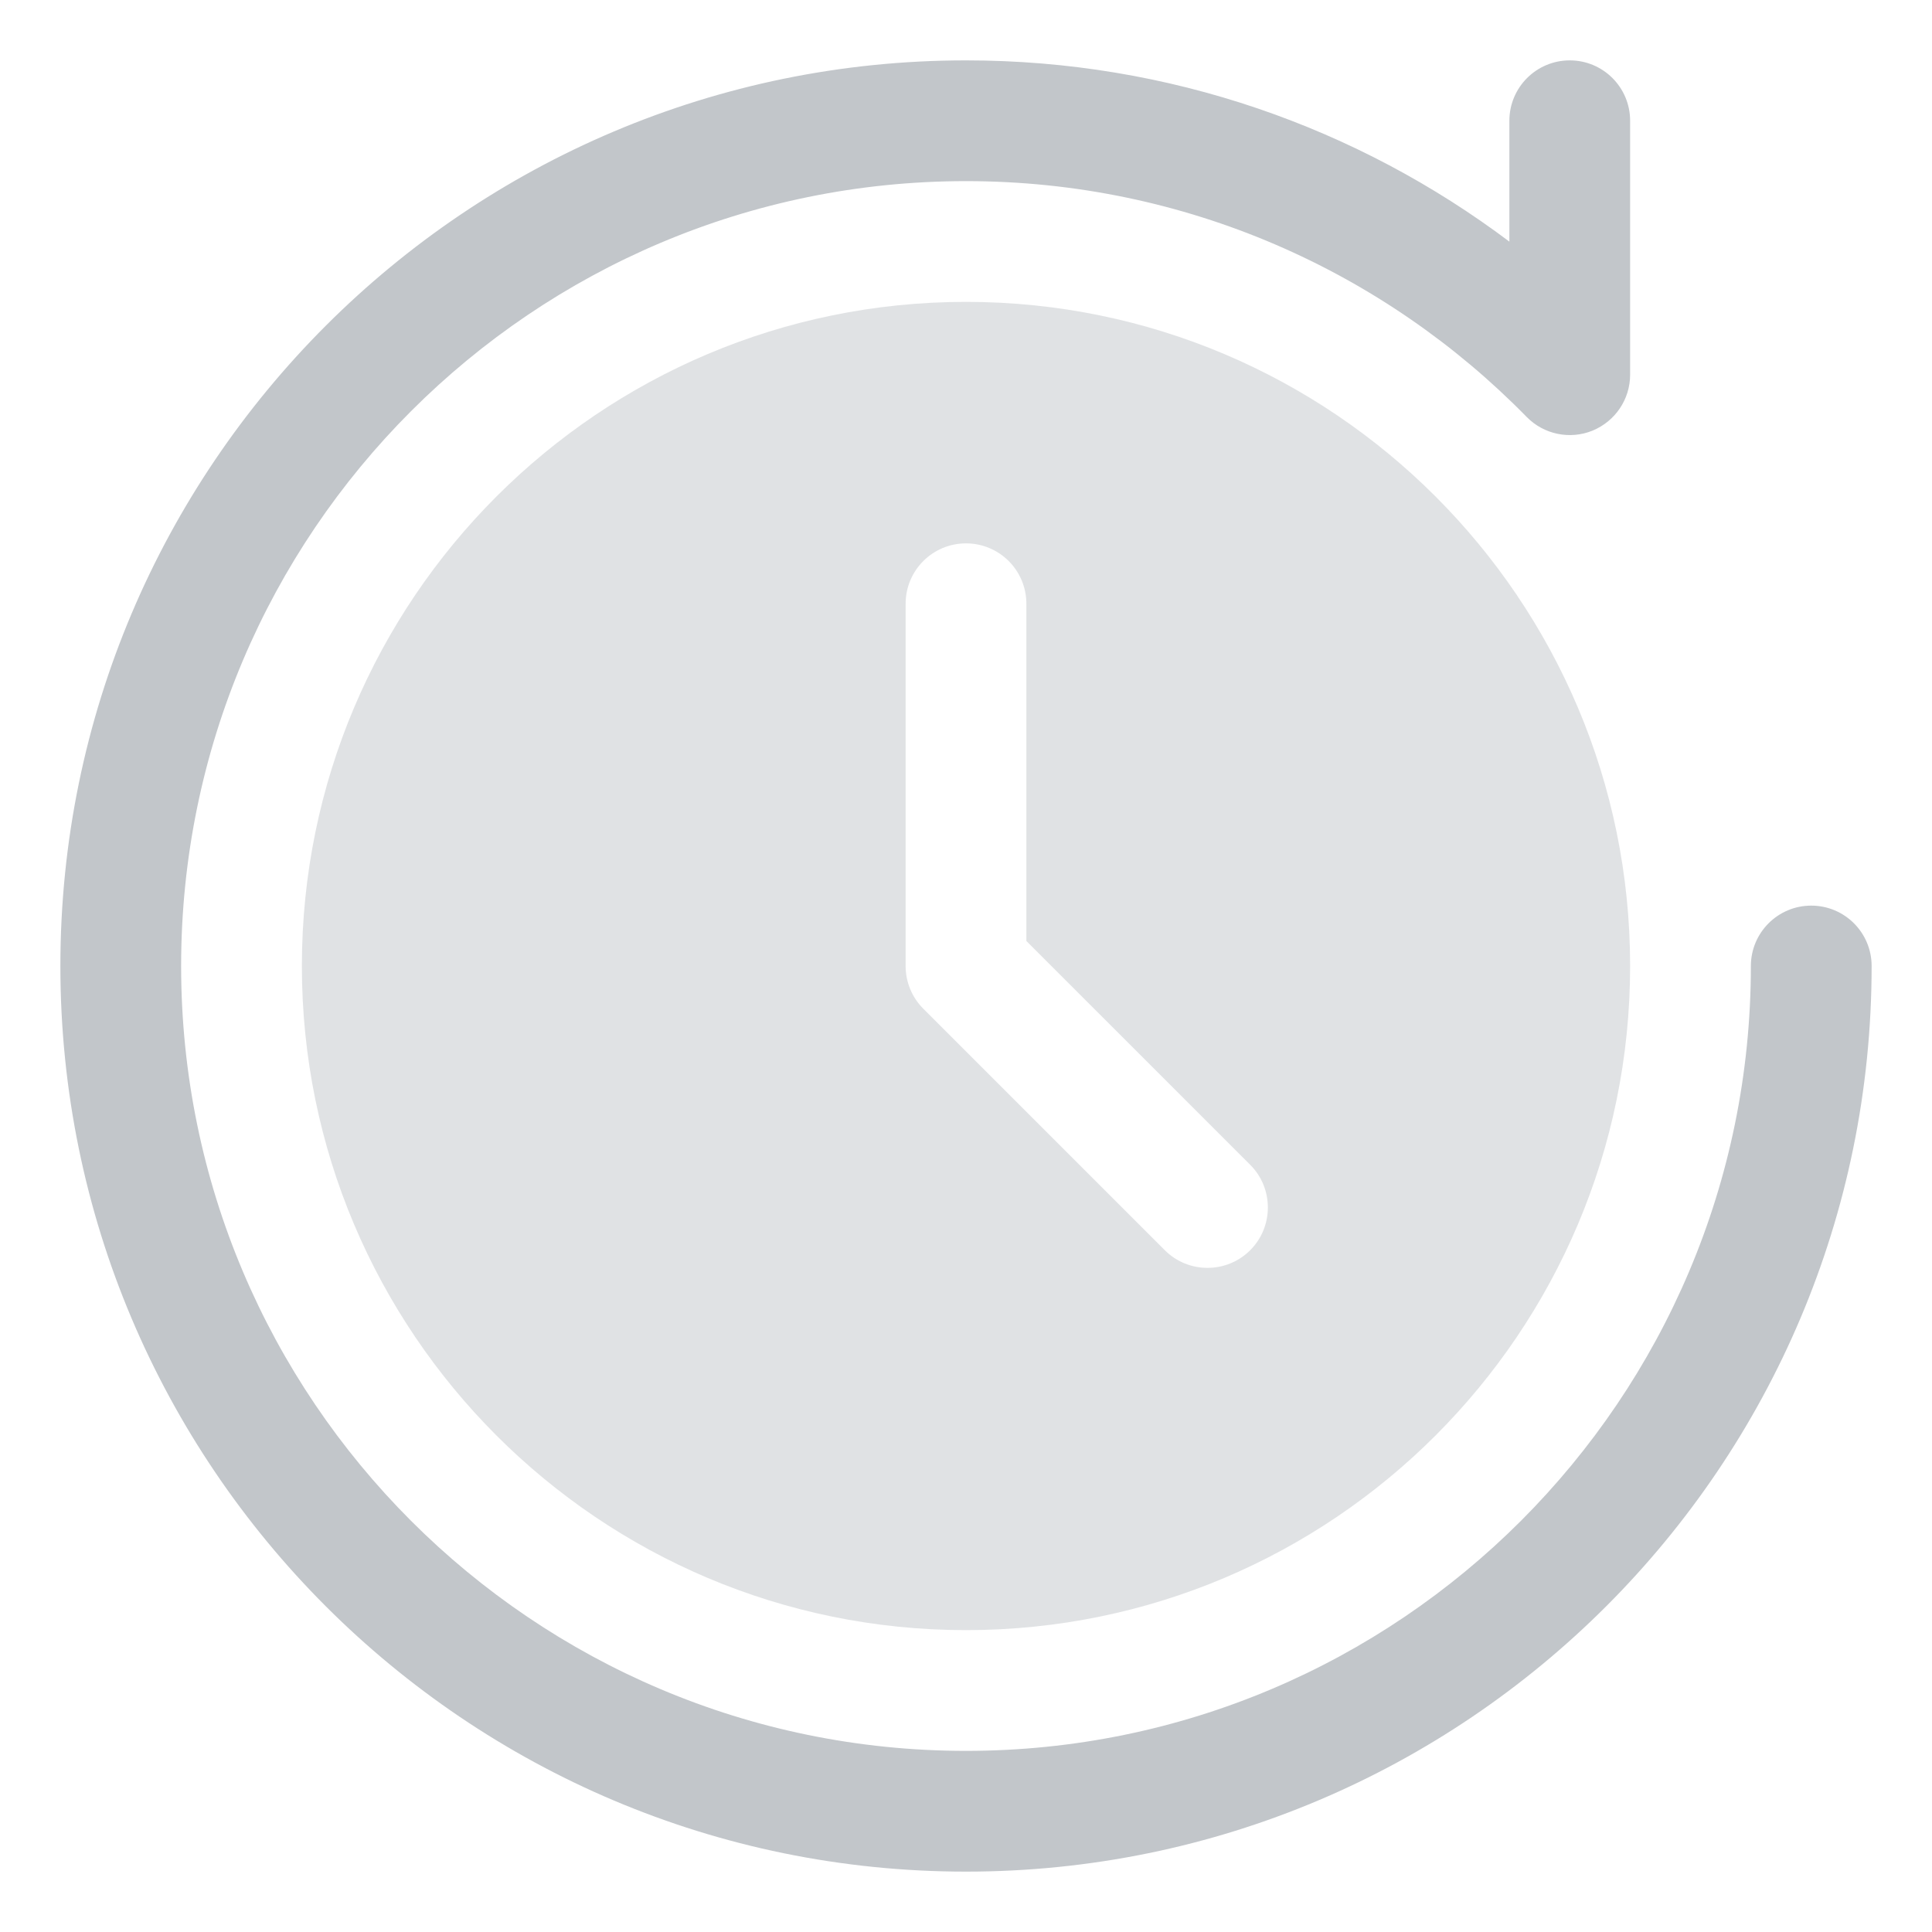 <svg width="48" height="48" viewBox="0 0 48 48" fill="none" xmlns="http://www.w3.org/2000/svg">
<path fill-rule="evenodd" clip-rule="evenodd" d="M43.5 24C43.5 34.763 34.763 43.5 24 43.5C13.237 43.5 4.5 34.763 4.5 24C4.5 13.237 13.237 4.5 24 4.5C29.454 4.5 34.39 6.744 37.93 10.359C38.355 10.794 39.004 10.928 39.566 10.699C40.131 10.466 40.5 9.919 40.5 9.309V3C40.5 2.171 39.829 1.5 39 1.5C38.172 1.5 37.5 2.171 37.5 3V6.003C33.739 3.176 29.065 1.5 24 1.5C11.582 1.5 1.5 11.582 1.5 24C1.5 36.418 11.582 46.5 24 46.5C36.418 46.5 46.5 36.418 46.5 24C46.5 23.171 45.829 22.5 45 22.5C44.172 22.5 43.5 23.171 43.5 24Z" fill="#C2C6CA"/>
<path opacity="0.5" fill-rule="evenodd" clip-rule="evenodd" d="M24 7.5C14.893 7.5 7.5 14.893 7.5 24C7.5 33.107 14.893 40.5 24 40.5C33.107 40.5 40.5 33.107 40.5 24C40.5 14.893 33.107 7.5 24 7.5ZM22.5 15V24C22.5 24.398 22.657 24.78 22.939 25.061L28.939 31.061C29.524 31.646 30.476 31.646 31.061 31.061C31.646 30.476 31.646 29.524 31.061 28.939L25.5 23.379V15C25.5 14.171 24.829 13.5 24 13.5C23.171 13.5 22.5 14.171 22.5 15Z" fill="#C2C6CA"/>
</svg>
